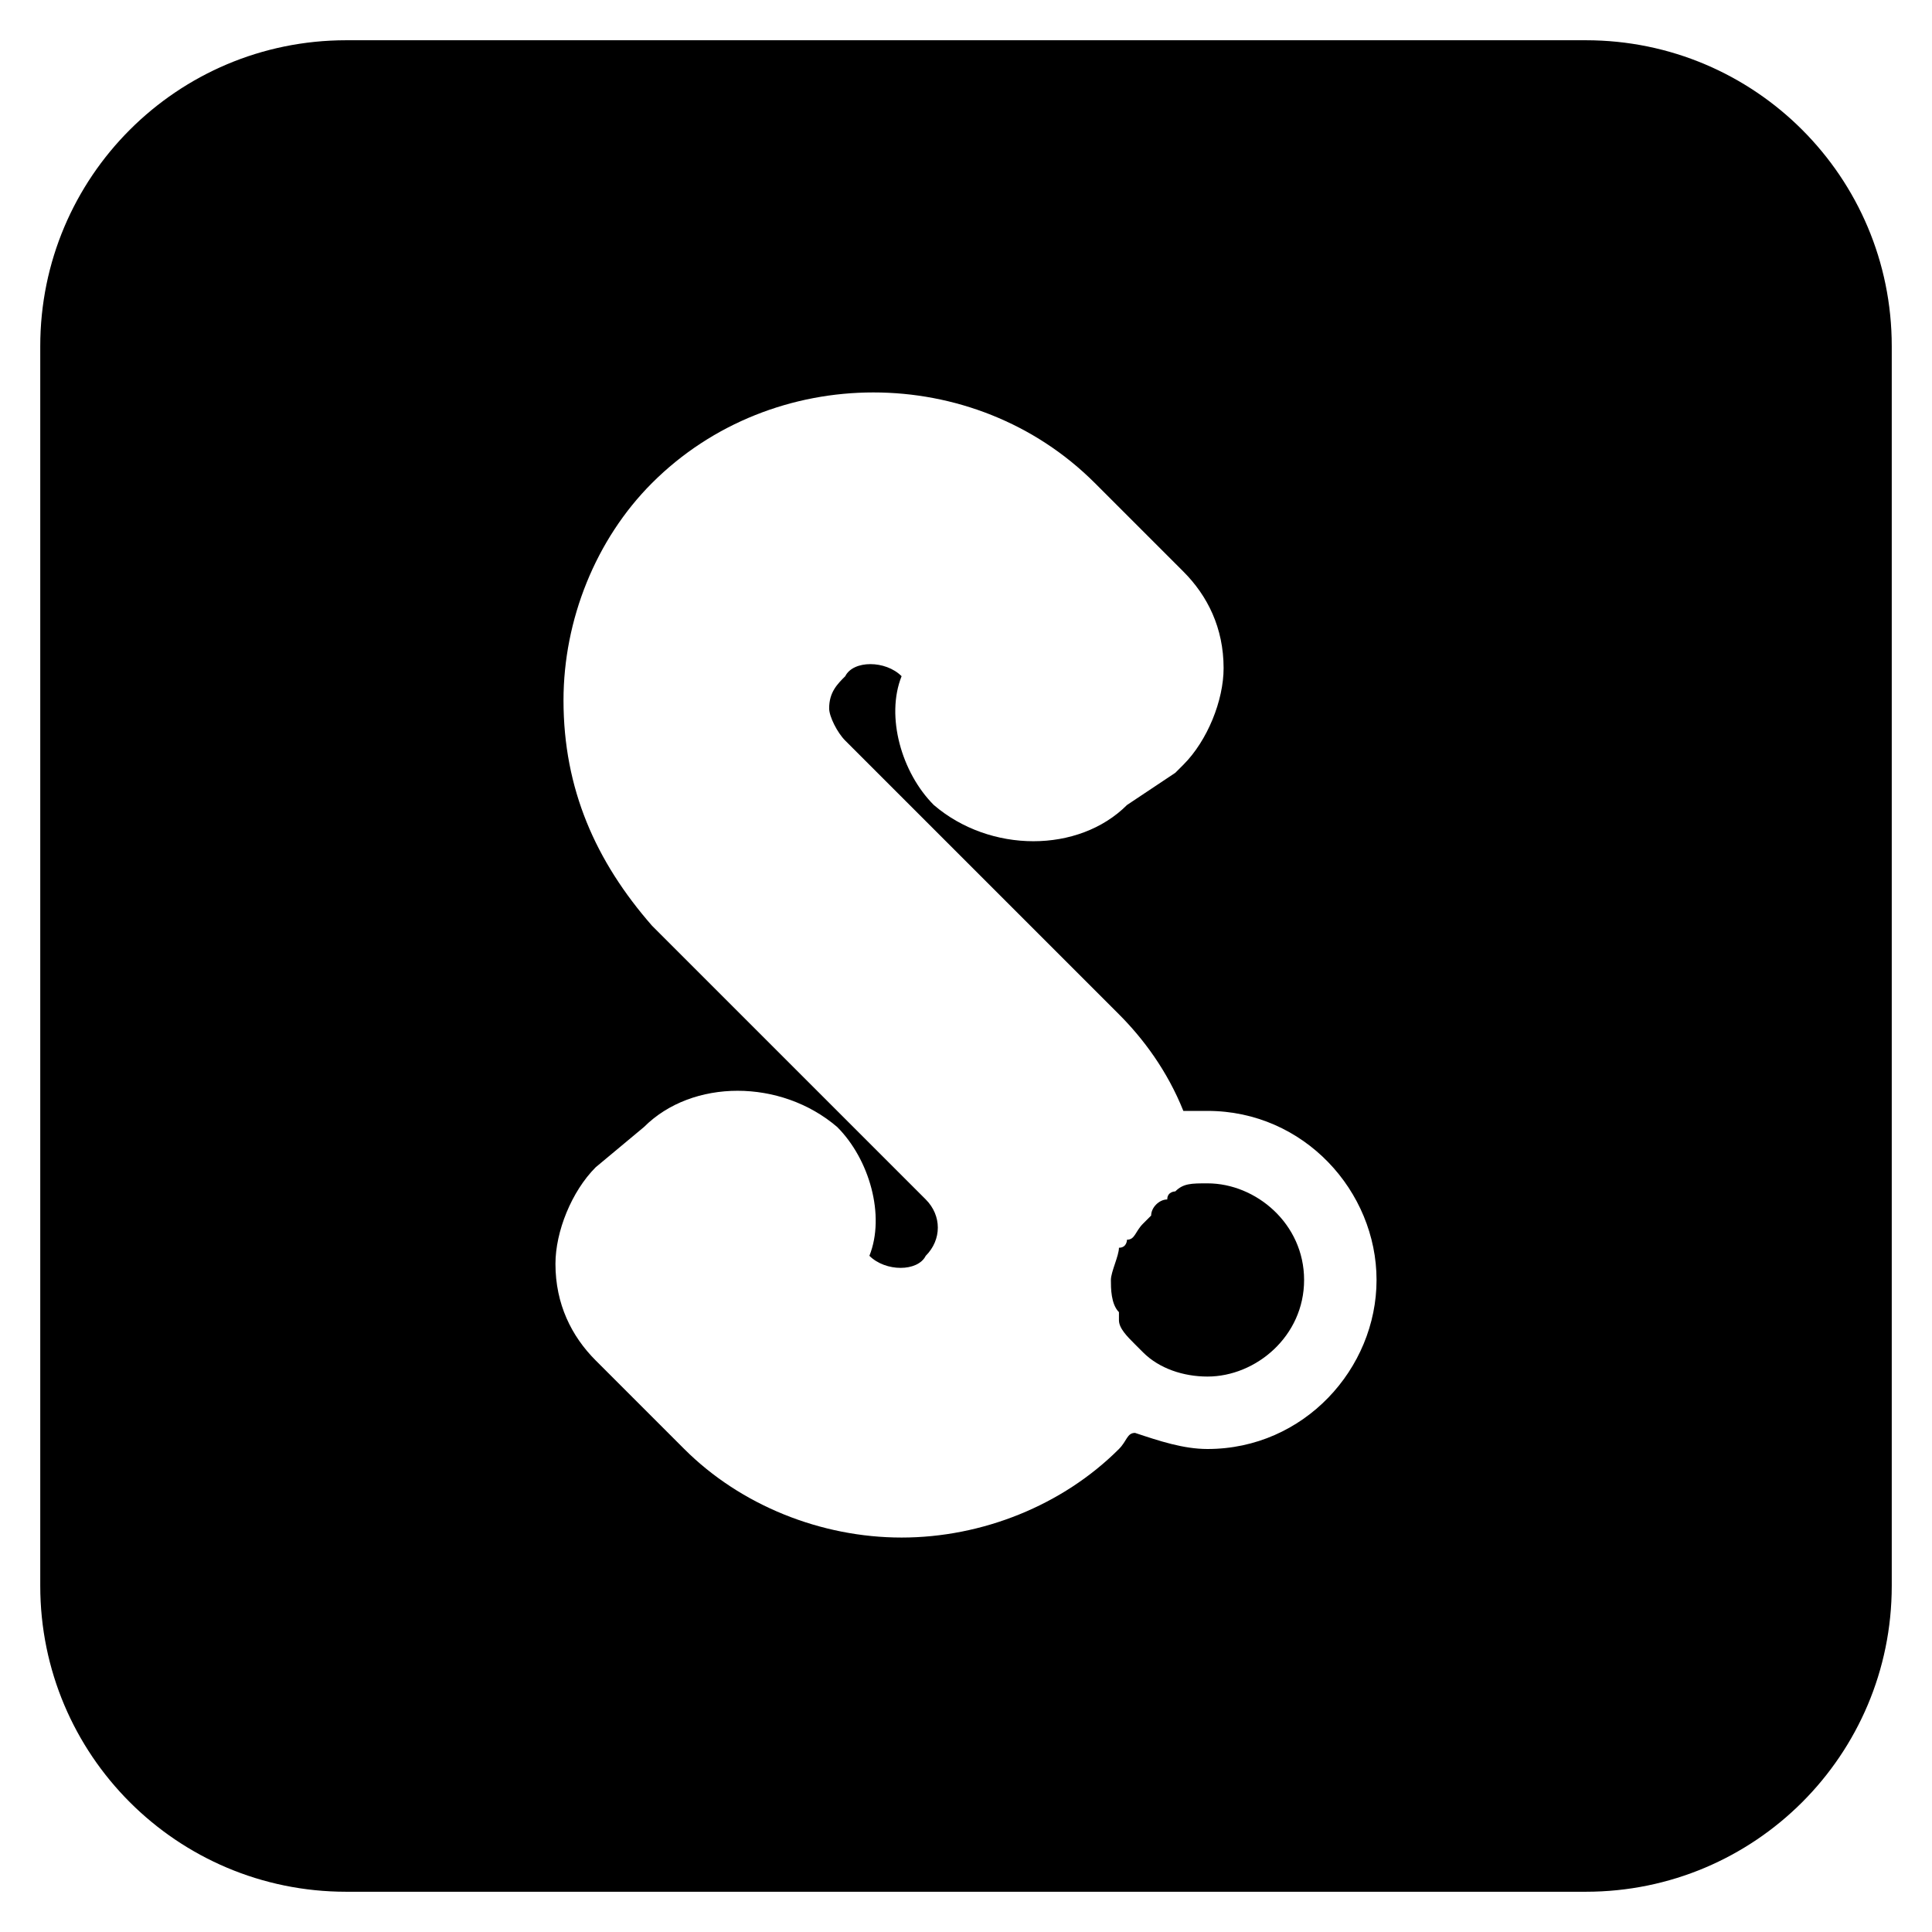 <?xml version="1.0" ?><!DOCTYPE svg  PUBLIC '-//W3C//DTD SVG 1.1//EN'  'http://www.w3.org/Graphics/SVG/1.1/DTD/svg11.dtd'><svg enable-background="new 0 0 24 24" height="24px" id="Layer_1" version="1.1" viewBox="0 0 24 24" width="24px" xml:space="preserve" xmlns="http://www.w3.org/2000/svg" xmlns:xlink="http://www.w3.org/1999/xlink"><g><path d="M15,14.7c-0.2,0-0.3,0-0.4,0.1c0,0-0.1,0-0.1,0.1c-0.1,0-0.2,0.1-0.2,0.2c0,0-0.1,0.1-0.1,0.1c-0.1,0.1-0.1,0.2-0.2,0.2   c0,0,0,0.1-0.1,0.1c0,0.1-0.1,0.3-0.1,0.4c0,0.1,0,0.3,0.1,0.4c0,0,0,0.1,0,0.1c0,0.1,0.1,0.2,0.2,0.3c0,0,0.1,0.1,0.1,0.1   c0.2,0.2,0.5,0.3,0.8,0.3c0.6,0,1.2-0.5,1.2-1.2C16.2,15.2,15.6,14.7,15,14.7z"/><path d="M19.7,0.5H4.3c-2.1,0-3.8,1.7-3.8,3.8v15.4c0,2.1,1.7,3.8,3.8,3.8h15.4c2.1,0,3.8-1.7,3.8-3.8V4.3   C23.5,2.2,21.8,0.5,19.7,0.5z M15,18c-0.3,0-0.6-0.1-0.9-0.2C14,17.8,14,17.9,13.9,18c-0.7,0.7-1.7,1.1-2.7,1.1c-1,0-2-0.4-2.7-1.1   l-1.1-1.1c-0.3-0.3-0.5-0.7-0.5-1.2c0-0.4,0.2-0.9,0.5-1.2L8,14c0.6-0.6,1.7-0.6,2.4,0c0.4,0.4,0.6,1.1,0.4,1.6l0,0   c0.2,0.2,0.6,0.2,0.7,0c0.2-0.2,0.2-0.5,0-0.7l-2.3-2.3c0,0-0.1-0.1-0.1-0.1l-1-1C7.4,10.7,7,9.8,7,8.7c0-1,0.4-2,1.1-2.7   c1.5-1.5,4-1.5,5.5,0l1,1c0,0,0.1,0.1,0.1,0.1c0.3,0.3,0.5,0.7,0.5,1.2c0,0.4-0.2,0.9-0.5,1.2c0,0-0.1,0.1-0.1,0.1L14,10   c-0.6,0.6-1.7,0.6-2.4,0c-0.4-0.4-0.6-1.1-0.4-1.6l0,0c-0.2-0.2-0.6-0.2-0.7,0c-0.1,0.1-0.2,0.2-0.2,0.4c0,0.1,0.1,0.3,0.2,0.4   l2.3,2.3c0,0,0.1,0.1,0.1,0.1l1,1c0.3,0.3,0.6,0.7,0.8,1.2c0.1,0,0.2,0,0.3,0c1.2,0,2.1,1,2.1,2.1C17.1,17,16.2,18,15,18z"/></g></svg>